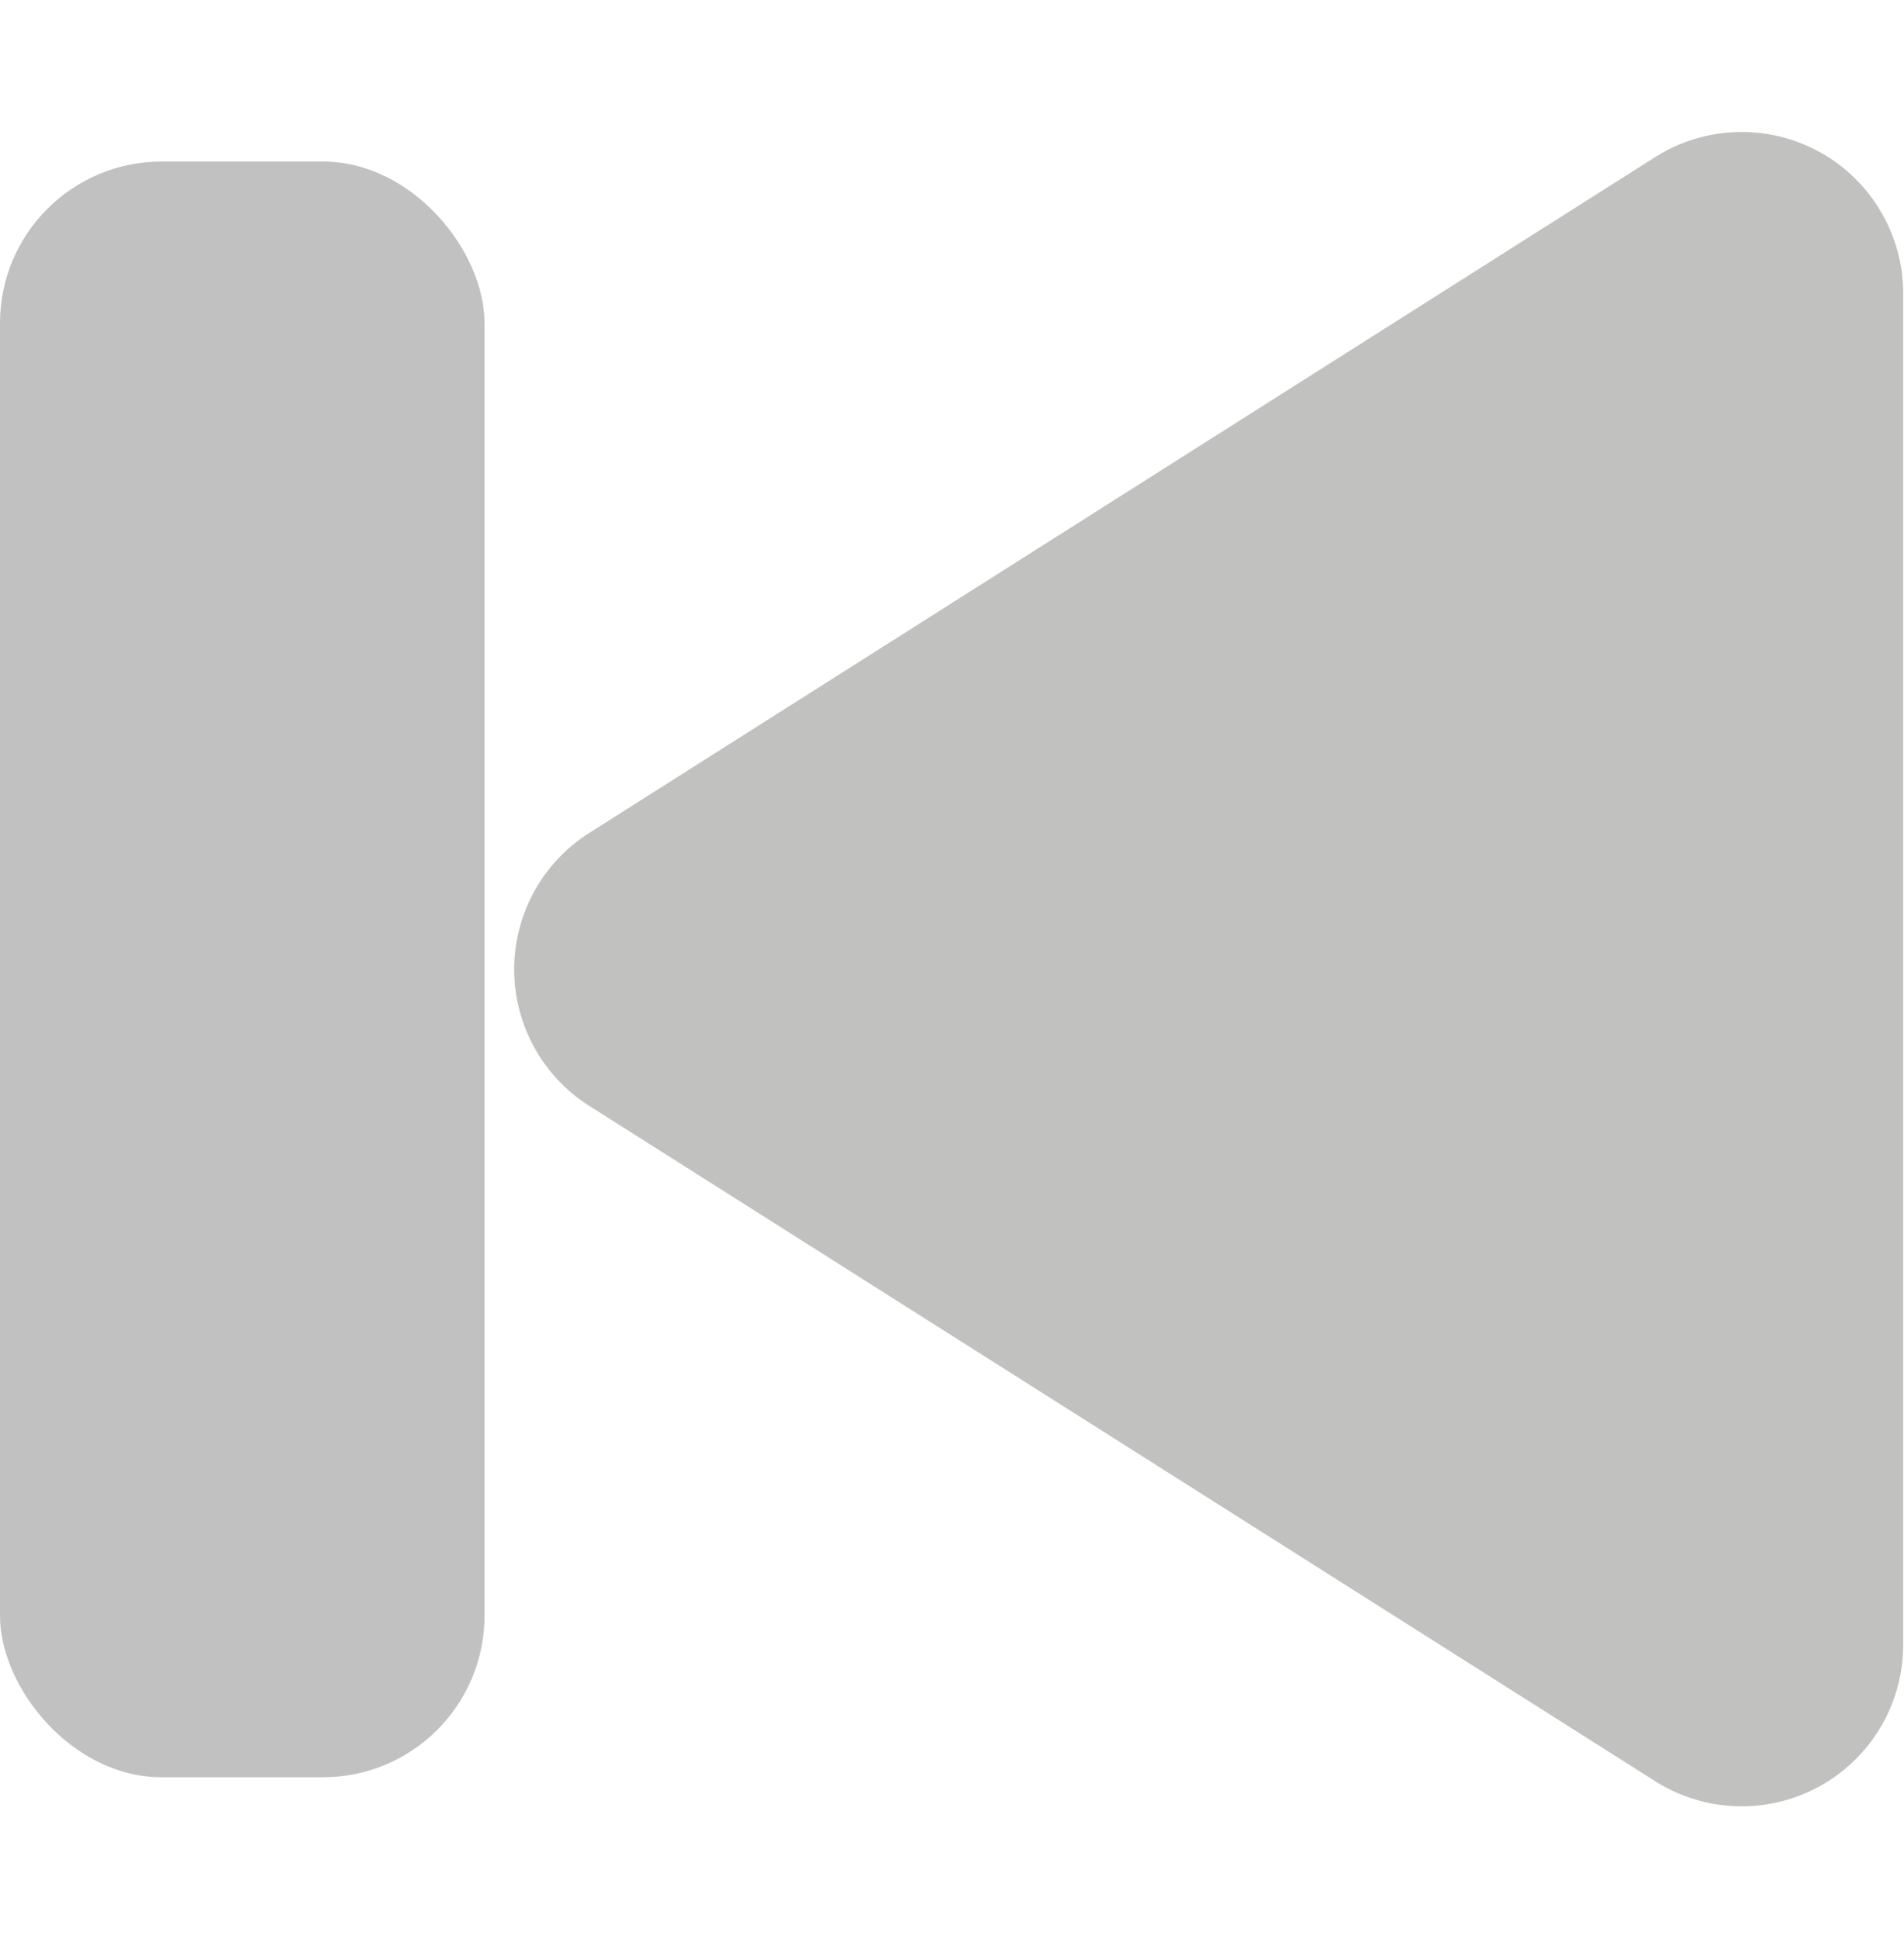<svg xmlns="http://www.w3.org/2000/svg" width="11.789" height="12" viewBox="0 0 11.789 12">
  <g id="prev_mix_change" transform="translate(-1133 -720)">
    <path id="Polygon_8" data-name="Polygon 8" d="M5.155,1.334a1,1,0,0,1,1.69,0l4.183,6.6a1,1,0,0,1-.845,1.535H1.817A1,1,0,0,1,.972,7.939Z" transform="translate(1135.315 732) rotate(-90)" fill="#c1c1c0"/>
    <rect id="Rechteck_49" data-name="Rechteck 49" width="3" height="10" rx="1" transform="translate(1133 721)" fill="#c1c1c1"/>
  </g>
</svg>
